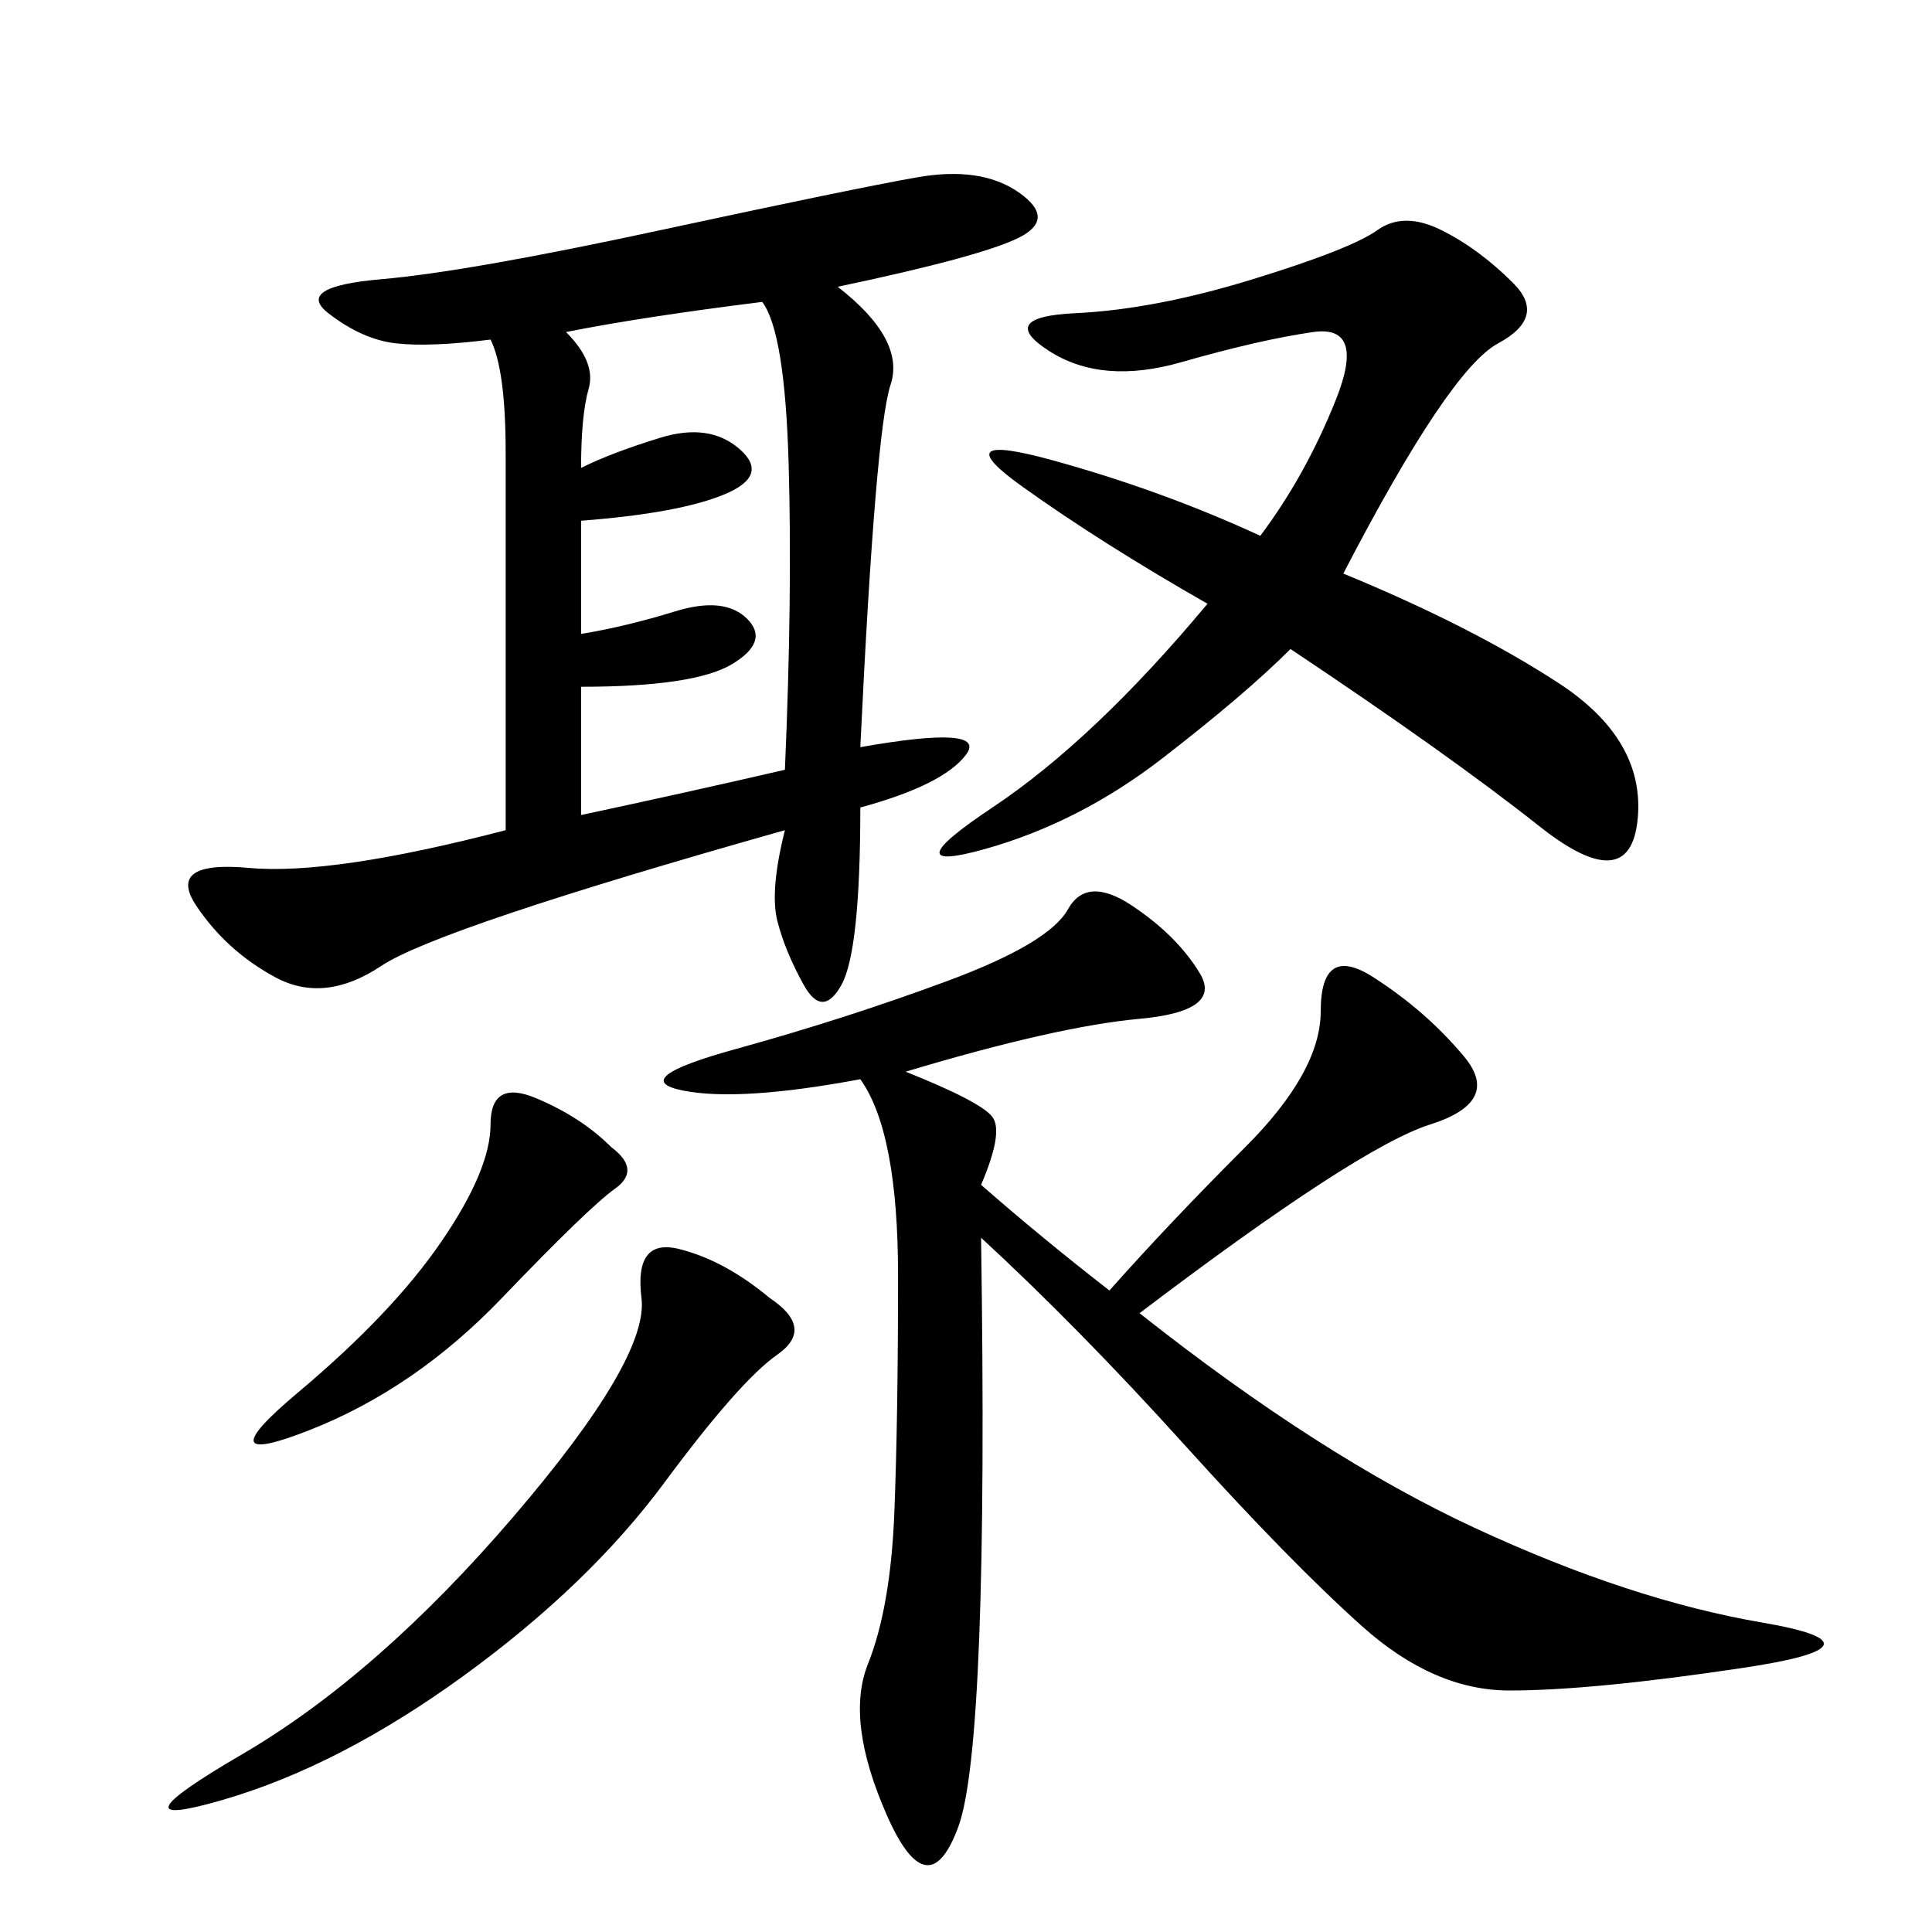 <svg xmlns="http://www.w3.org/2000/svg" xmlns:xlink="http://www.w3.org/1999/xlink" width="300" height="300"><path d="M130.08 44.53Q140.63 52.73 138.28 59.77Q135.94 66.80 133.59 116.02L133.59 116.02Q153.52 112.50 150 117.19Q146.48 121.88 133.59 125.39L133.59 125.39Q133.59 147.66 130.66 152.93Q127.73 158.20 124.80 152.93Q121.88 147.66 120.70 142.97Q119.53 138.28 121.88 128.91L121.88 128.91Q67.97 144.14 59.18 150Q50.39 155.86 42.77 151.76Q35.16 147.66 30.47 140.63Q25.78 133.59 38.67 134.77Q51.56 135.94 78.52 128.91L78.52 128.91L78.52 70.31Q78.52 57.42 76.17 52.73L76.17 52.73Q66.80 53.91 61.52 53.32Q56.25 52.73 50.98 48.63Q45.70 44.53 59.18 43.36Q72.66 42.19 102.54 35.74Q132.42 29.30 142.38 27.54Q152.34 25.78 158.20 29.88Q164.06 33.98 158.20 36.91Q152.34 39.84 130.08 44.53L130.08 44.53ZM140.63 166.41Q152.34 171.09 154.10 173.44Q155.86 175.78 152.34 183.98L152.34 183.98Q161.72 192.19 172.27 200.39L172.27 200.39Q181.64 189.84 193.36 178.13Q205.08 166.41 205.08 157.03L205.08 157.03Q205.08 146.48 213.28 151.76Q221.48 157.03 227.34 164.06Q233.20 171.09 222.07 174.61Q210.94 178.13 176.95 203.91L176.95 203.91Q205.08 226.17 229.10 237.30Q253.13 248.44 273.63 251.95Q294.14 255.47 270.70 258.98Q247.27 262.50 234.38 262.50L234.38 262.50Q222.66 262.50 211.52 252.54Q200.39 242.58 183.98 224.41Q167.58 206.25 152.34 192.19L152.34 192.19Q153.52 270.70 148.83 283.59Q144.14 296.48 137.70 281.84Q131.25 267.19 134.77 258.40Q138.28 249.61 138.87 234.96Q139.45 220.31 139.45 198.05L139.45 198.05Q139.45 175.78 133.59 167.58L133.59 167.58Q114.84 171.09 106.05 169.34Q97.27 167.58 114.26 162.89Q131.25 158.20 147.07 152.34Q162.89 146.48 165.82 141.21Q168.75 135.94 175.78 140.63Q182.81 145.31 186.33 151.17Q189.84 157.03 176.95 158.20Q164.06 159.38 140.63 166.41L140.63 166.41ZM208.59 89.06Q228.52 97.27 241.99 106.05Q255.47 114.84 254.30 127.15Q253.13 139.45 239.06 128.32Q225 117.19 200.39 100.78L200.39 100.78Q193.36 107.81 180.47 117.77Q167.58 127.73 152.93 131.84Q138.28 135.94 154.10 125.39Q169.92 114.84 187.50 93.75L187.50 93.75Q171.09 84.38 158.79 75.59Q146.48 66.80 163.48 71.48Q180.47 76.17 195.70 83.20L195.70 83.20Q202.73 73.83 207.42 62.11Q212.11 50.39 203.91 51.56Q195.70 52.73 183.40 56.25Q171.09 59.77 162.89 54.49Q154.69 49.22 166.99 48.63Q179.30 48.05 194.53 43.36Q209.77 38.67 213.87 35.74Q217.97 32.81 223.83 35.74Q229.69 38.67 234.96 43.95Q240.23 49.22 232.62 53.32Q225 57.42 208.59 89.06L208.59 89.06ZM90.23 72.66Q94.92 70.31 102.54 67.97Q110.16 65.63 114.84 69.73Q119.53 73.83 112.50 76.76Q105.47 79.69 90.23 80.86L90.23 80.86L90.23 98.44Q97.27 97.27 104.88 94.92Q112.50 92.58 116.02 96.09Q119.53 99.61 113.67 103.13Q107.81 106.64 90.23 106.64L90.23 106.64L90.23 126.56Q106.64 123.05 121.88 119.53L121.88 119.53Q123.05 92.58 122.46 72.07Q121.88 51.56 118.36 46.88L118.36 46.88Q99.61 49.22 87.89 51.56L87.89 51.56Q92.58 56.25 91.41 60.35Q90.23 64.45 90.23 72.66L90.23 72.66ZM119.53 201.56Q126.56 206.25 120.70 210.35Q114.84 214.45 103.13 230.27Q91.41 246.09 72.07 260.16Q52.73 274.22 34.57 279.49Q16.41 284.77 37.50 272.46Q58.59 260.16 79.69 235.55Q100.78 210.94 99.61 201.56Q98.44 192.19 105.47 193.95Q112.50 195.70 119.53 201.56L119.53 201.56ZM94.92 178.13Q99.61 181.64 95.51 184.57Q91.41 187.50 77.93 201.56Q64.45 215.63 48.05 222.07Q31.64 228.52 46.29 216.21Q60.94 203.91 68.55 192.77Q76.17 181.64 76.17 174.61L76.17 174.61Q76.17 167.58 83.20 170.51Q90.23 173.44 94.92 178.13L94.92 178.13Z"/></svg>